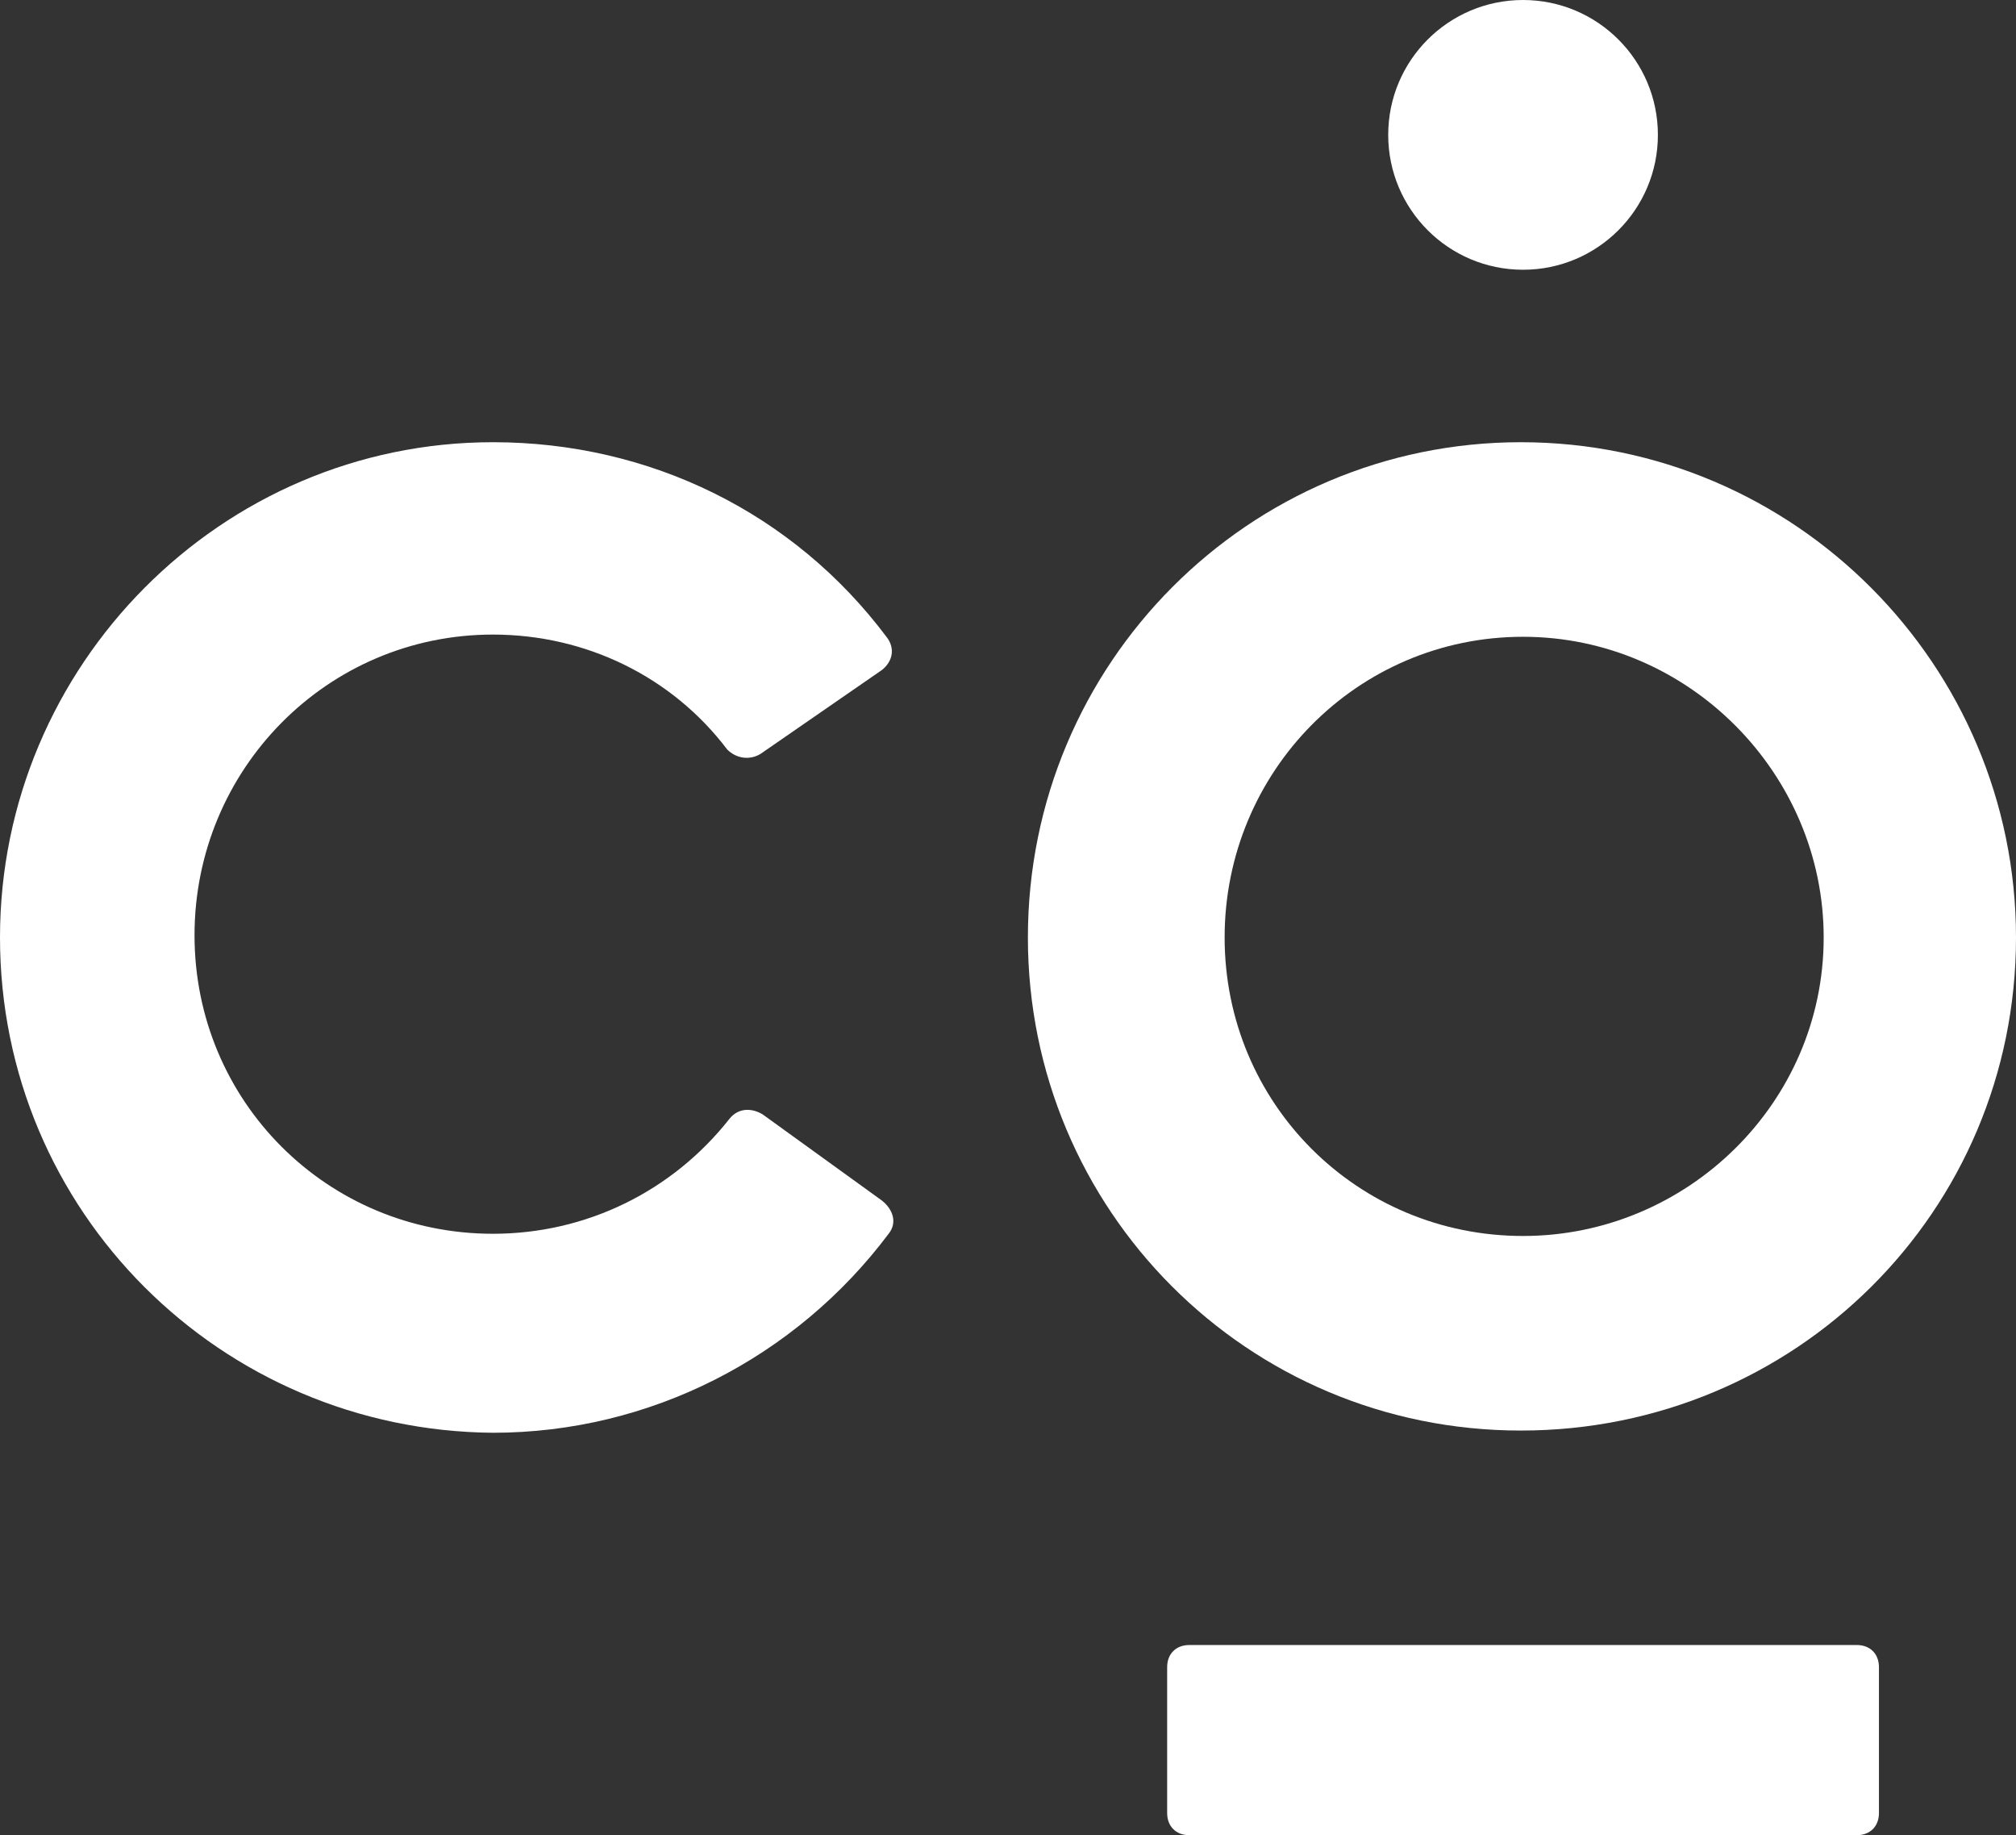 <?xml version="1.0" encoding="utf-8"?>
<!-- Generator: Adobe Illustrator 26.4.1, SVG Export Plug-In . SVG Version: 6.00 Build 0)  -->
<svg version="1.1" id="Layer_1" xmlns="http://www.w3.org/2000/svg" xmlns:xlink="http://www.w3.org/1999/xlink" x="0px" y="0px"
	 viewBox="0 0 91.2 83" style="enable-background:new 0 0 91.2 83;" xml:space="preserve">
<rect x="0" y="0" width="91.2" height="83" fill="#333333" stroke="none"/>
<style type="text/css">
	.st0{fill:#FFFFFF;}
	.st1{fill:#BE6F2A;}
</style>
<g>
	<path class="st0" d="M39.9,54.3c0.5,0.4,0.7,1,0.3,1.5c-4.2,5.6-10.8,9-17.9,9C10,64.7,0,54.8,0,42.4C0,30.1,10,20,22.3,20
		c7.1,0,13.6,3.2,17.8,8.8c0.4,0.5,0.3,1.1-0.2,1.5l-5.5,3.8c-0.5,0.3-1.1,0.2-1.5-0.2c-2.5-3.3-6.4-5.2-10.6-5.2
		c-7.5,0-13.5,6.1-13.5,13.6c0,7.5,6,13.5,13.5,13.5c4.2,0,8.1-1.9,10.7-5.2c0.4-0.5,1-0.5,1.5-0.2L39.9,54.3z"/>
	<g>
		<path class="st0" d="M91.2,42.4c0,12.4-10,22.3-22.4,22.3c-12.4,0-22.3-10-22.3-22.3c0-12.4,10-22.4,22.3-22.4
			C81.2,20,91.2,30.1,91.2,42.4z M82.5,42.4c0-7.4-6.1-13.6-13.6-13.6c-7.5,0-13.5,6.1-13.5,13.6c0,7.5,6,13.5,13.5,13.5
			C76.3,55.9,82.5,49.9,82.5,42.4z"/>
		<path class="st0" d="M53.8,83c-0.6,0-1-0.4-1-1v-6.6c0-0.6,0.4-1,1-1H84c0.6,0,1,0.4,1,1V82c0,0.6-0.4,1-1,1"/>
		<circle class="st0" cx="68.9" cy="6.1" r="6.1"/>
	</g>
</g>
</svg>
